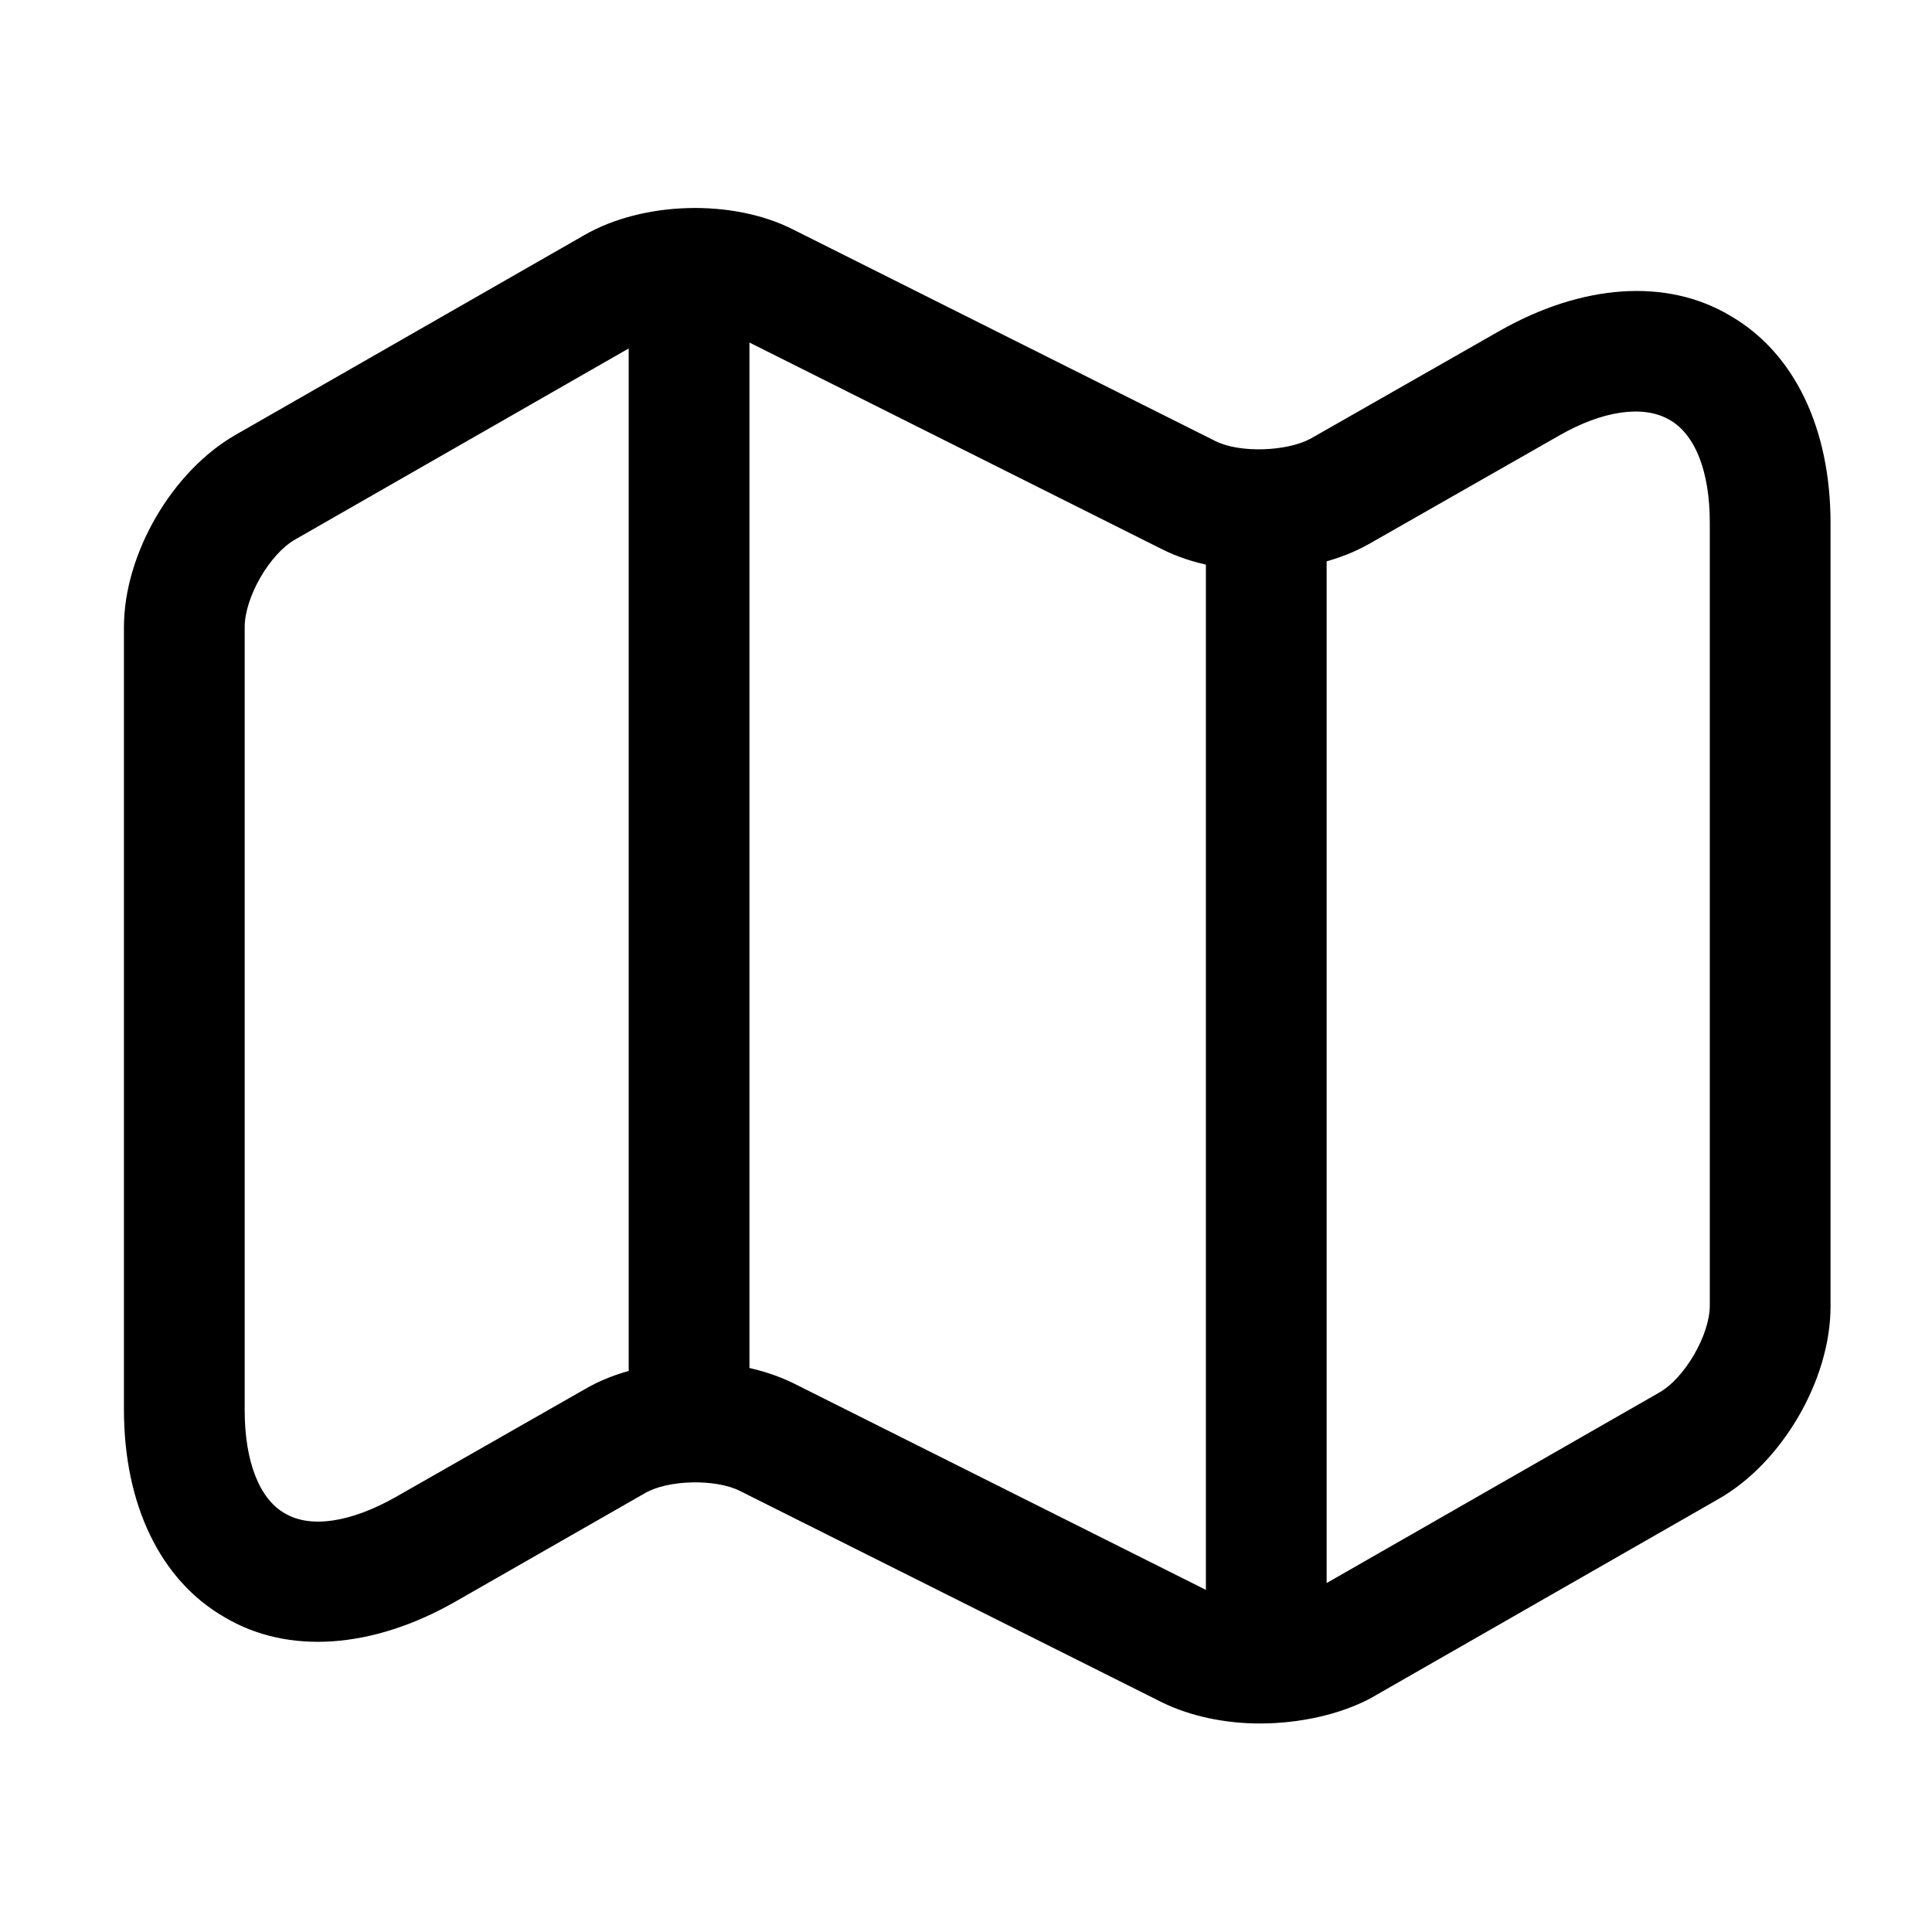 <svg width="66" height="66" viewBox="0 0 66 66" fill="none" xmlns="http://www.w3.org/2000/svg">
<path d="M43.037 58.877C41.854 58.877 40.672 58.63 39.709 58.162L25.272 50.93C24.447 50.517 22.824 50.545 22.027 51.012L15.537 54.725C12.732 56.32 9.844 56.54 7.672 55.247C5.472 53.982 4.234 51.397 4.234 48.152V21.422C4.234 18.92 5.884 16.087 8.057 14.85L19.964 8.03C21.972 6.875 25.024 6.792 27.087 7.837L41.524 15.07C42.349 15.482 43.944 15.427 44.769 14.987L51.232 11.302C54.037 9.707 56.924 9.487 59.097 10.78C61.297 12.045 62.534 14.63 62.534 17.875V44.632C62.534 47.135 60.884 49.967 58.712 51.205L46.804 58.025C45.759 58.575 44.384 58.877 43.037 58.877ZM23.759 46.53C24.942 46.53 26.124 46.777 27.087 47.245L41.524 54.477C42.349 54.89 43.944 54.835 44.769 54.395L56.677 47.575C57.557 47.08 58.409 45.595 58.409 44.605V17.847C58.409 16.115 57.914 14.822 57.007 14.327C56.127 13.832 54.752 14.025 53.267 14.877L46.804 18.562C44.797 19.717 41.744 19.8 39.682 18.755L25.244 11.522C24.419 11.11 22.824 11.165 21.999 11.605L10.092 18.425C9.212 18.92 8.359 20.405 8.359 21.422V48.18C8.359 49.912 8.854 51.205 9.734 51.7C10.614 52.222 11.989 52.002 13.502 51.15L19.964 47.465C21.037 46.832 22.412 46.53 23.759 46.53Z" fill="black"/>
<path d="M23.539 48.812C22.412 48.812 21.477 47.877 21.477 46.75V11C21.477 9.873 22.412 8.938 23.539 8.938C24.667 8.938 25.602 9.873 25.602 11V46.75C25.602 47.877 24.667 48.812 23.539 48.812Z" fill="black"/>
<path d="M43.258 57.061C42.13 57.061 41.195 56.126 41.195 54.998V18.203C41.195 17.076 42.13 16.141 43.258 16.141C44.385 16.141 45.32 17.076 45.32 18.203V54.998C45.32 56.126 44.385 57.061 43.258 57.061Z" fill="black"/>
</svg>
